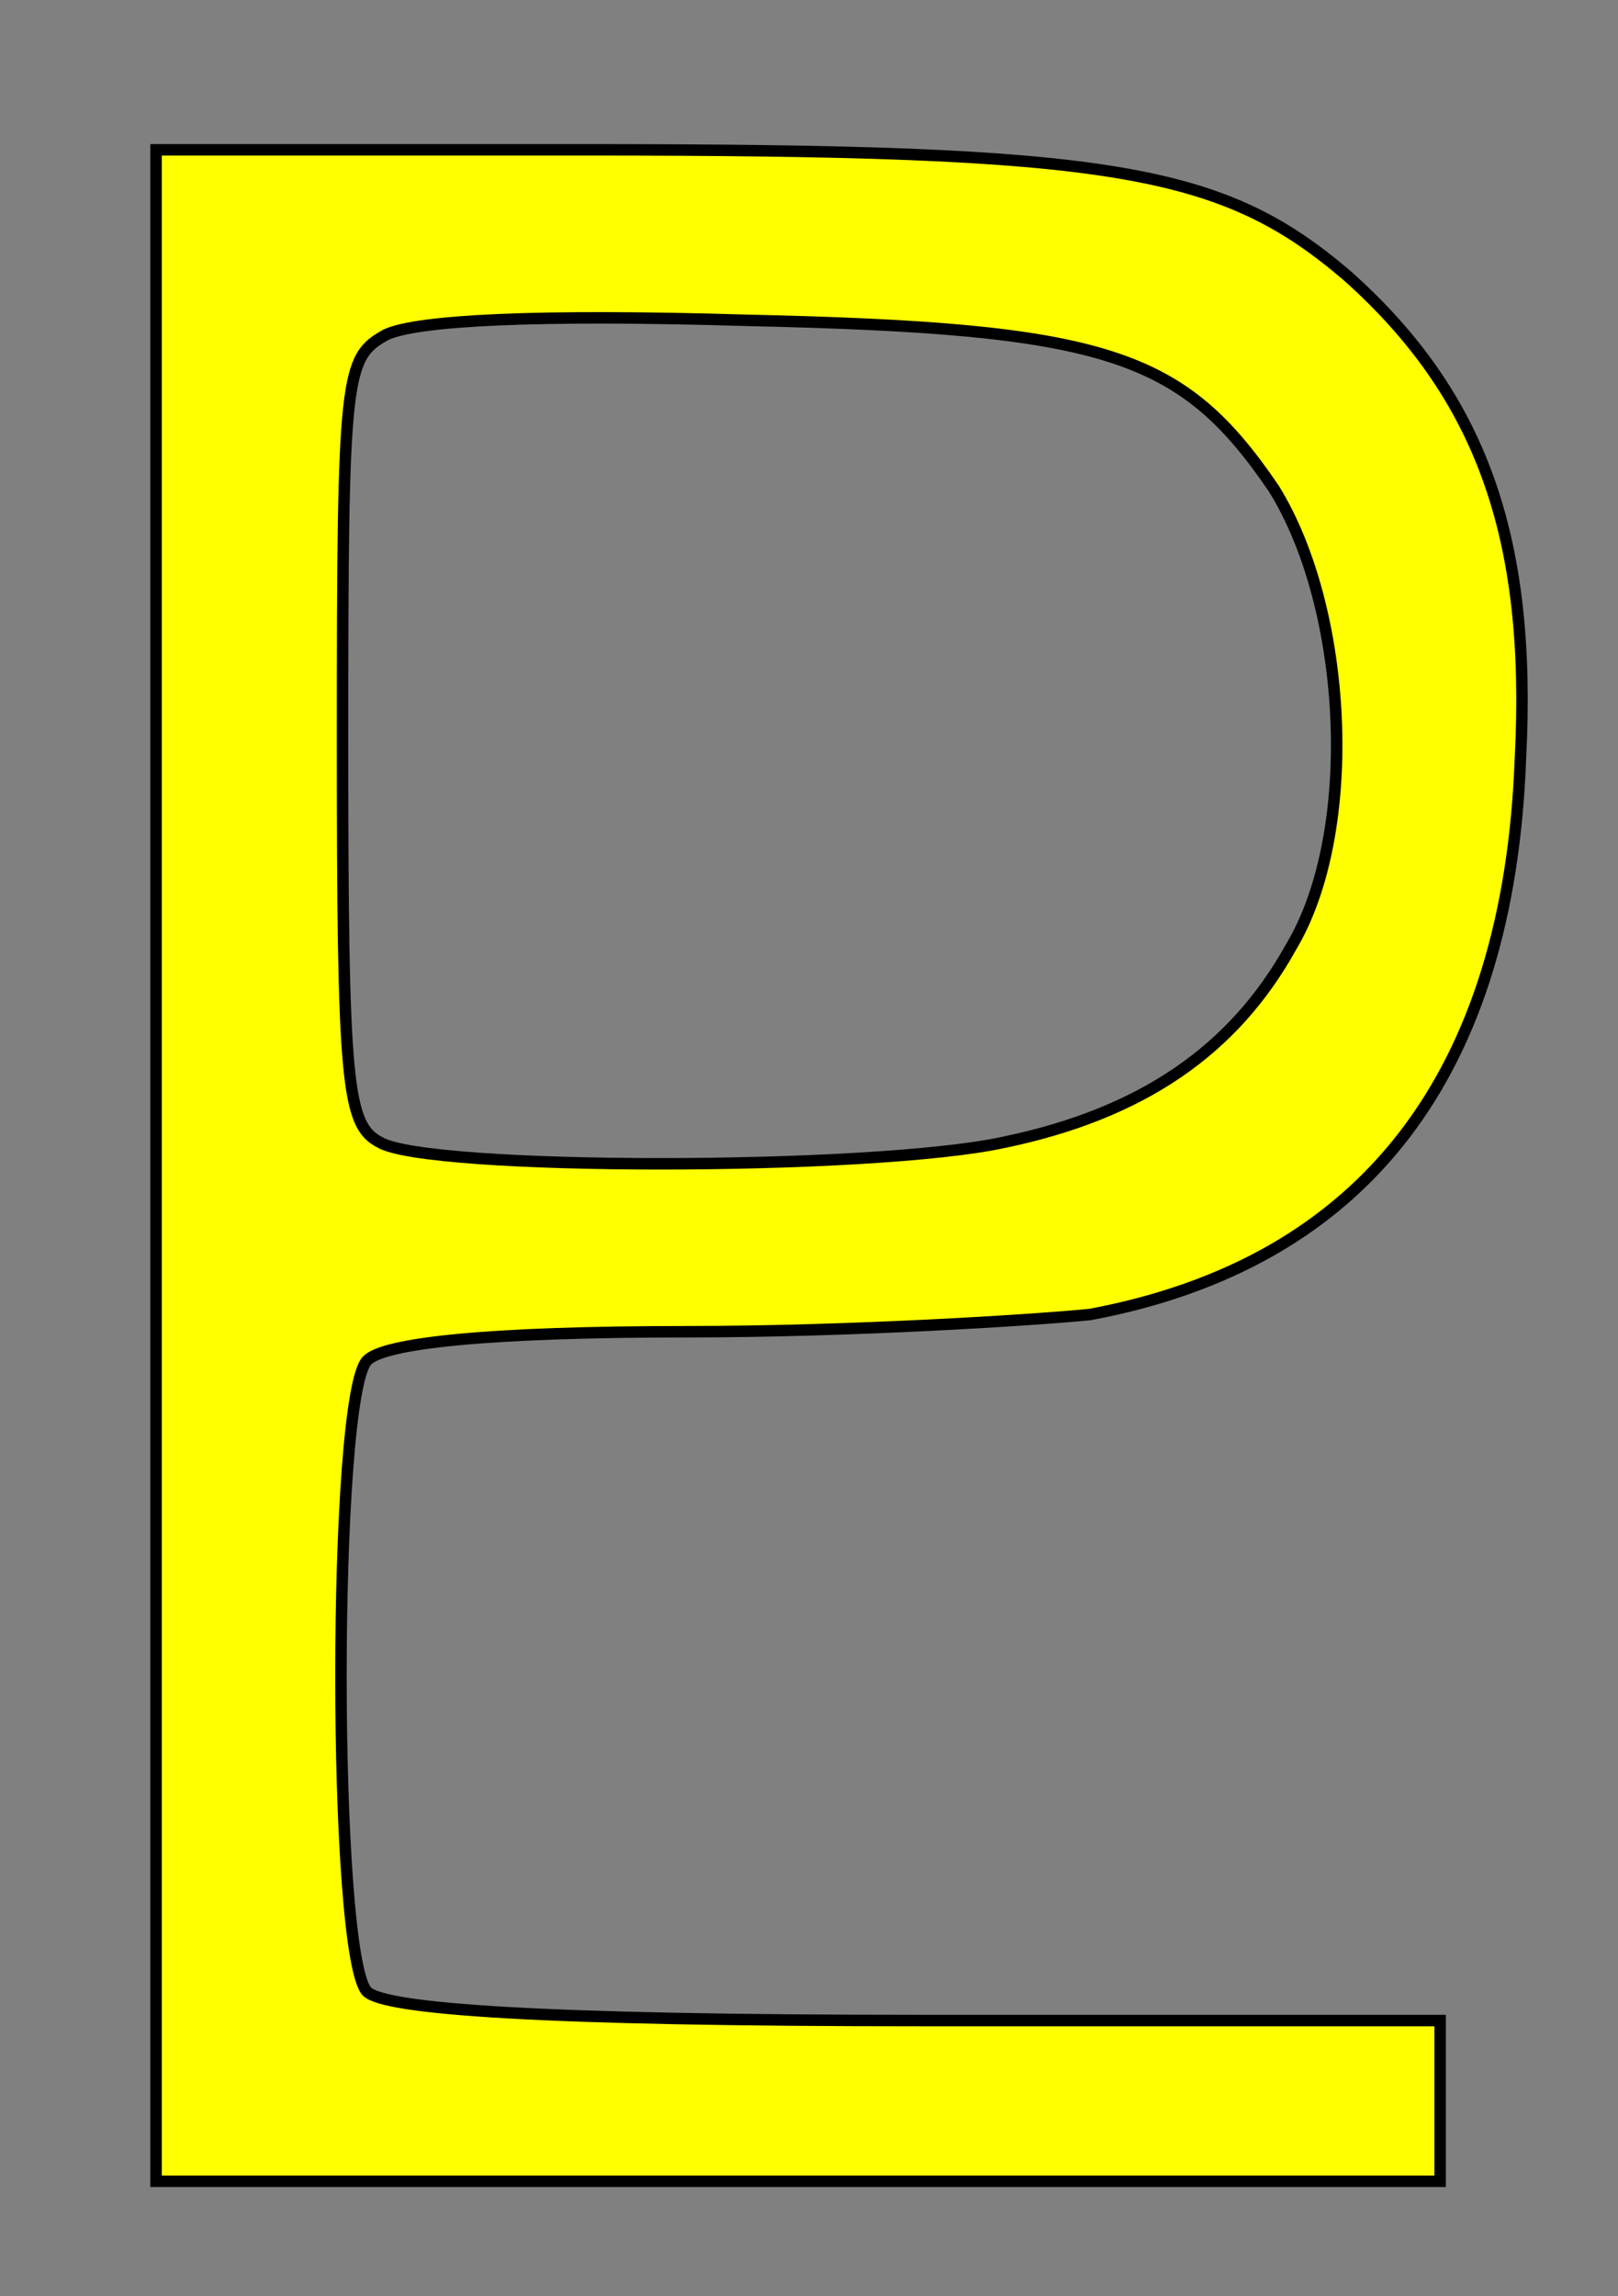 <?xml version="1.0" encoding="UTF-8" standalone="no"?>
<svg xmlns:dc="http://purl.org/dc/elements/1.1/"
                xmlns:cc="http://creativecommons.org/ns#"
                xmlns:rdf="http://www.w3.org/1999/02/22-rdf-syntax-ns#"
                xmlns:svg="http://www.w3.org/2000/svg"
                xmlns="http://www.w3.org/2000/svg"
                width="282"
                height="400"
                version="1.1" >
  <rect width="100%" height="100%" fill="#808080" stroke="none"/>
<g  style="fill:#ffff00;fill-opacity:1;fill-rule:evenodd;stroke:#000000;stroke-width:3;stroke-linecap:butt;stroke-linejoin:miter;stroke-miterlimit:4;stroke-opacity:1;stroke-dasharray:none" id="body"><path   stroke-width="2" d="m 27.2,203 0,-176.9 74.8,0 c 92,0 111,3.2 133,22.1 23,20.6 32,45.2 30,83.8 -2,55 -27,88 -75,97 -10,1 -42,3 -70,3 -35.3,0 -53.1,2 -56,5 -6.1,6 -6.1,104 0,110 3.3,3 29.7,5 96,5 l 91,0 0,14 0,14 -112,0 -111.8,0 0,-177 z M 175,199 c 24,-5 40,-16 50,-34 12,-20 10,-59 -3,-79.9 -16,-23.5 -29,-27.9 -92,-29.3 -36.7,-1.1 -57.3,0 -62.7,2.5 -7.2,4 -7.6,6.5 -7.6,70.7 0,60 0.7,67 6.5,70 8.3,5 85.8,5 108.8,0 z" /></g></svg>
